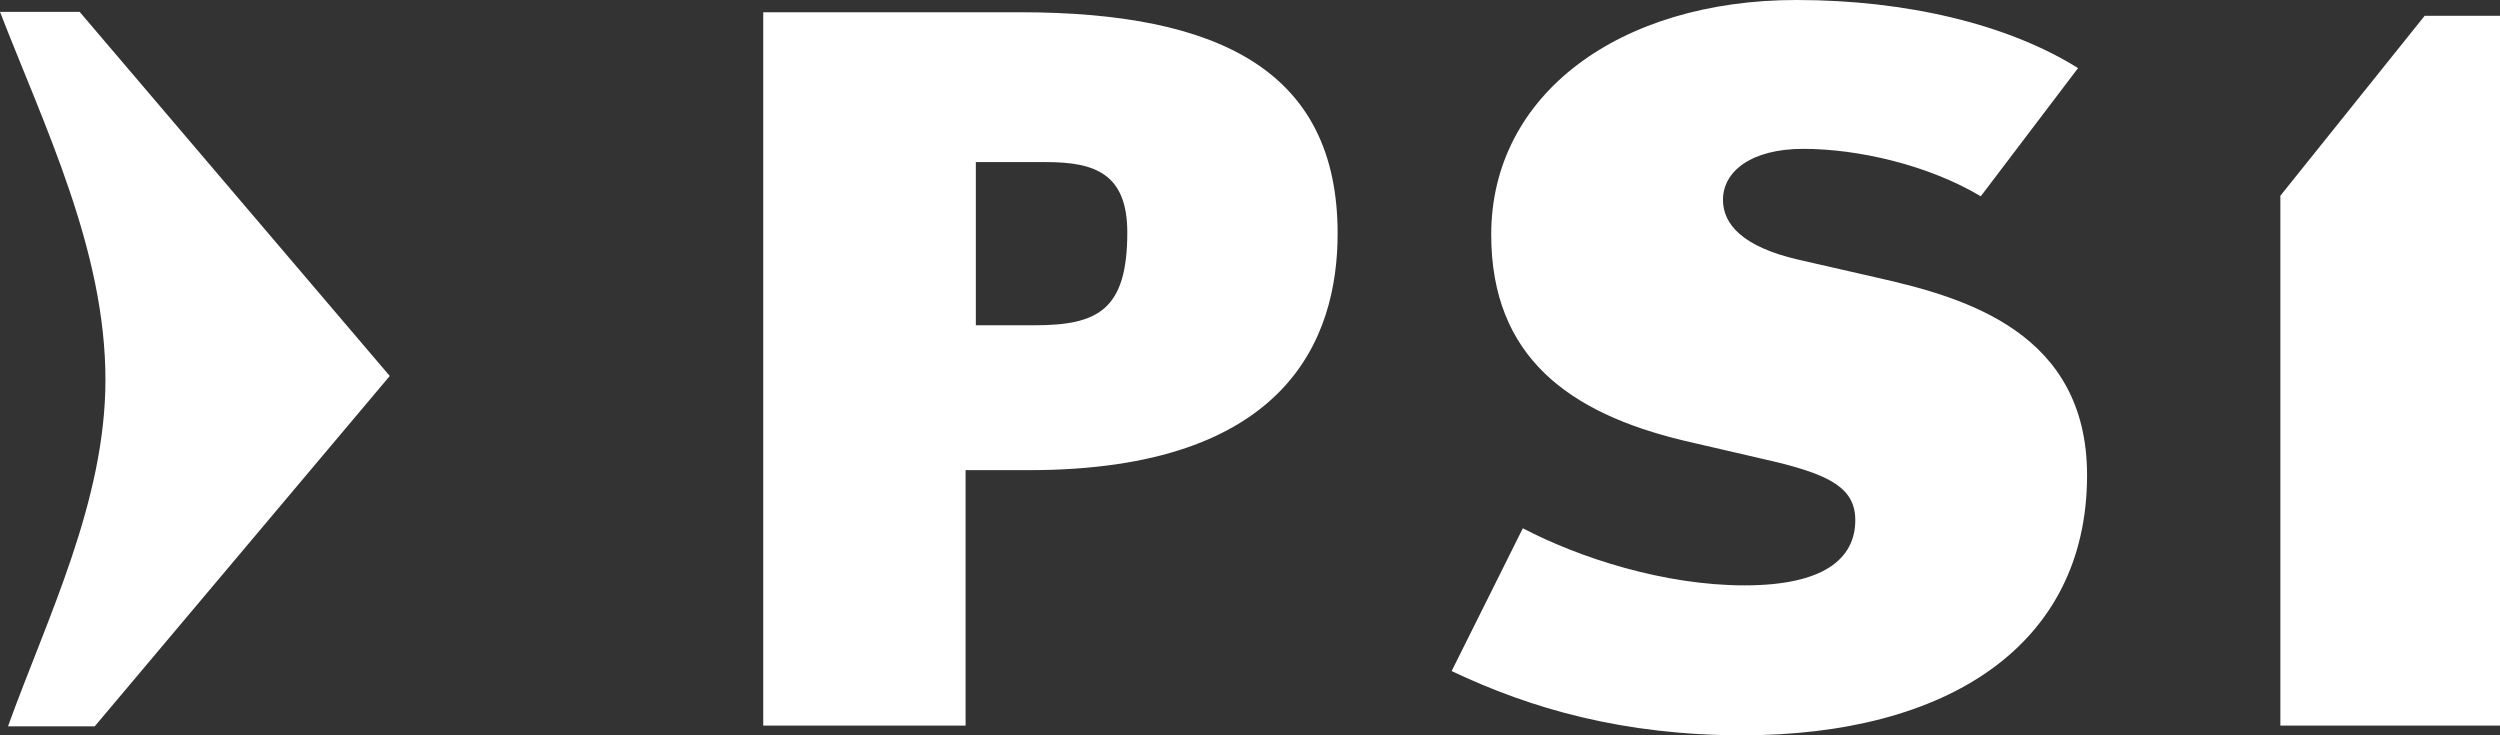 <svg xmlns="http://www.w3.org/2000/svg" height="30" viewBox="0 0 102 30" width="102"><rect x="0" y="0" width="102" height="30" fill="#333333" stroke="none"/><g fill="#FFF"><path d="M.326 29.635h3.538L15.902 15.34 3.249.483H0c1.803 4.657 4.302 9.718 4.302 15.012 0 4.97-2.383 9.728-3.976 14.14M41.981 19.182h-2.585v10.422H31.14V.5h10.472c8.165 0 12.963 2.412 12.963 9.029 0 4.283-2.075 9.653-12.594 9.653M39.814 6.613v6.658h2.397c2.585 0 3.783-.623 3.783-3.787 0-2.412-1.338-2.871-3.32-2.871h-2.86zM71.081 30c-4.841 0-8.625-1.084-11.854-2.621l2.905-5.826c2.308 1.209 5.769 2.33 9.043 2.33 3.229 0 4.521-1.08 4.521-2.664 0-1.287-1.016-1.828-3.228-2.369l-3.784-.877c-4.658-1.119-7.842-3.409-7.842-8.401C60.842 3.829 66.102 0 73.297 0c4.475 0 8.626.987 11.487 2.778l-3.968 5.23c-2.17-1.291-5.028-1.935-7.243-1.935-2.122 0-3.276.917-3.276 2.079 0 .959.74 1.916 3.139 2.457l3.275.748c3.458.789 8.441 2.207 8.441 8.032C85.152 26.338 79.434 30 71.081 30M98.927.644l-5.888 7.342v21.619H102V.644z"/></g></svg>